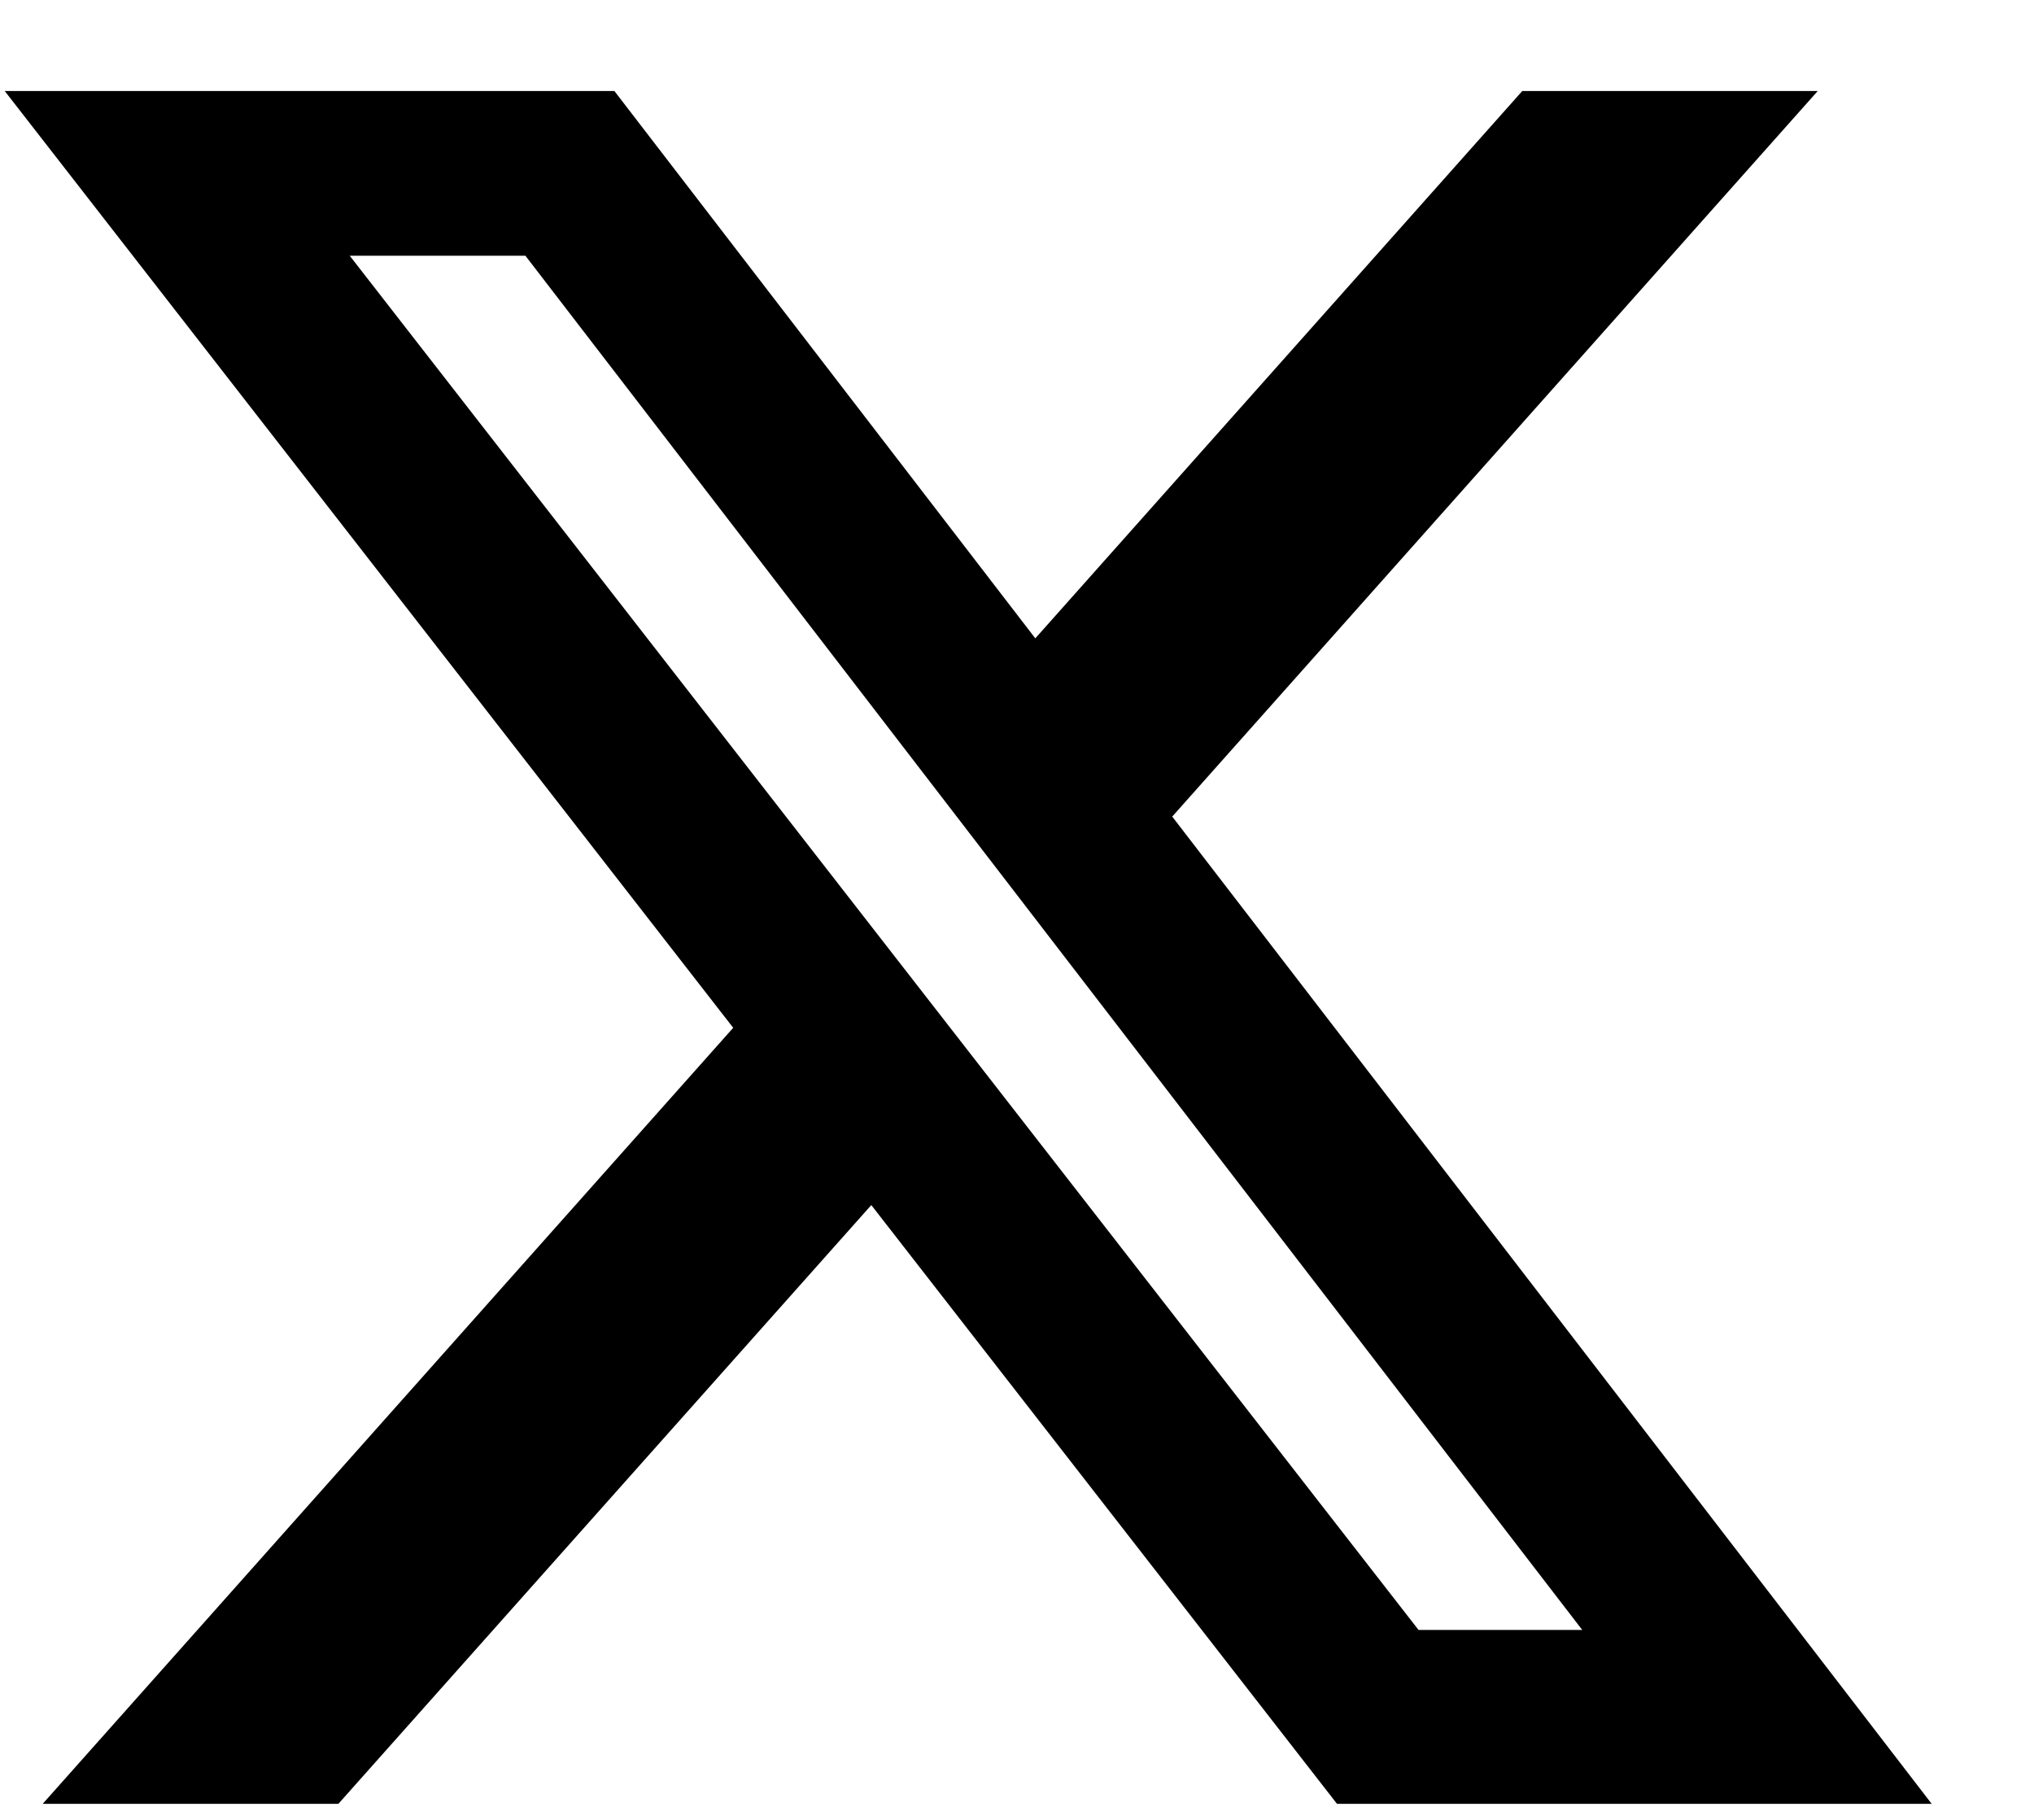 <svg xmlns="http://www.w3.org/2000/svg" width="19" height="17" viewBox="0 0 19 17" fill="none"><path d="M14.22 0.85H16.98L10.95 7.628L18.044 16.85H12.489L8.139 11.257L3.161 16.85H0.399L6.849 9.601L0.044 0.85H5.739L9.671 5.963L14.22 0.85ZM13.251 15.226H14.78L4.908 2.389H3.267L13.251 15.226Z" fill="black"></path></svg>